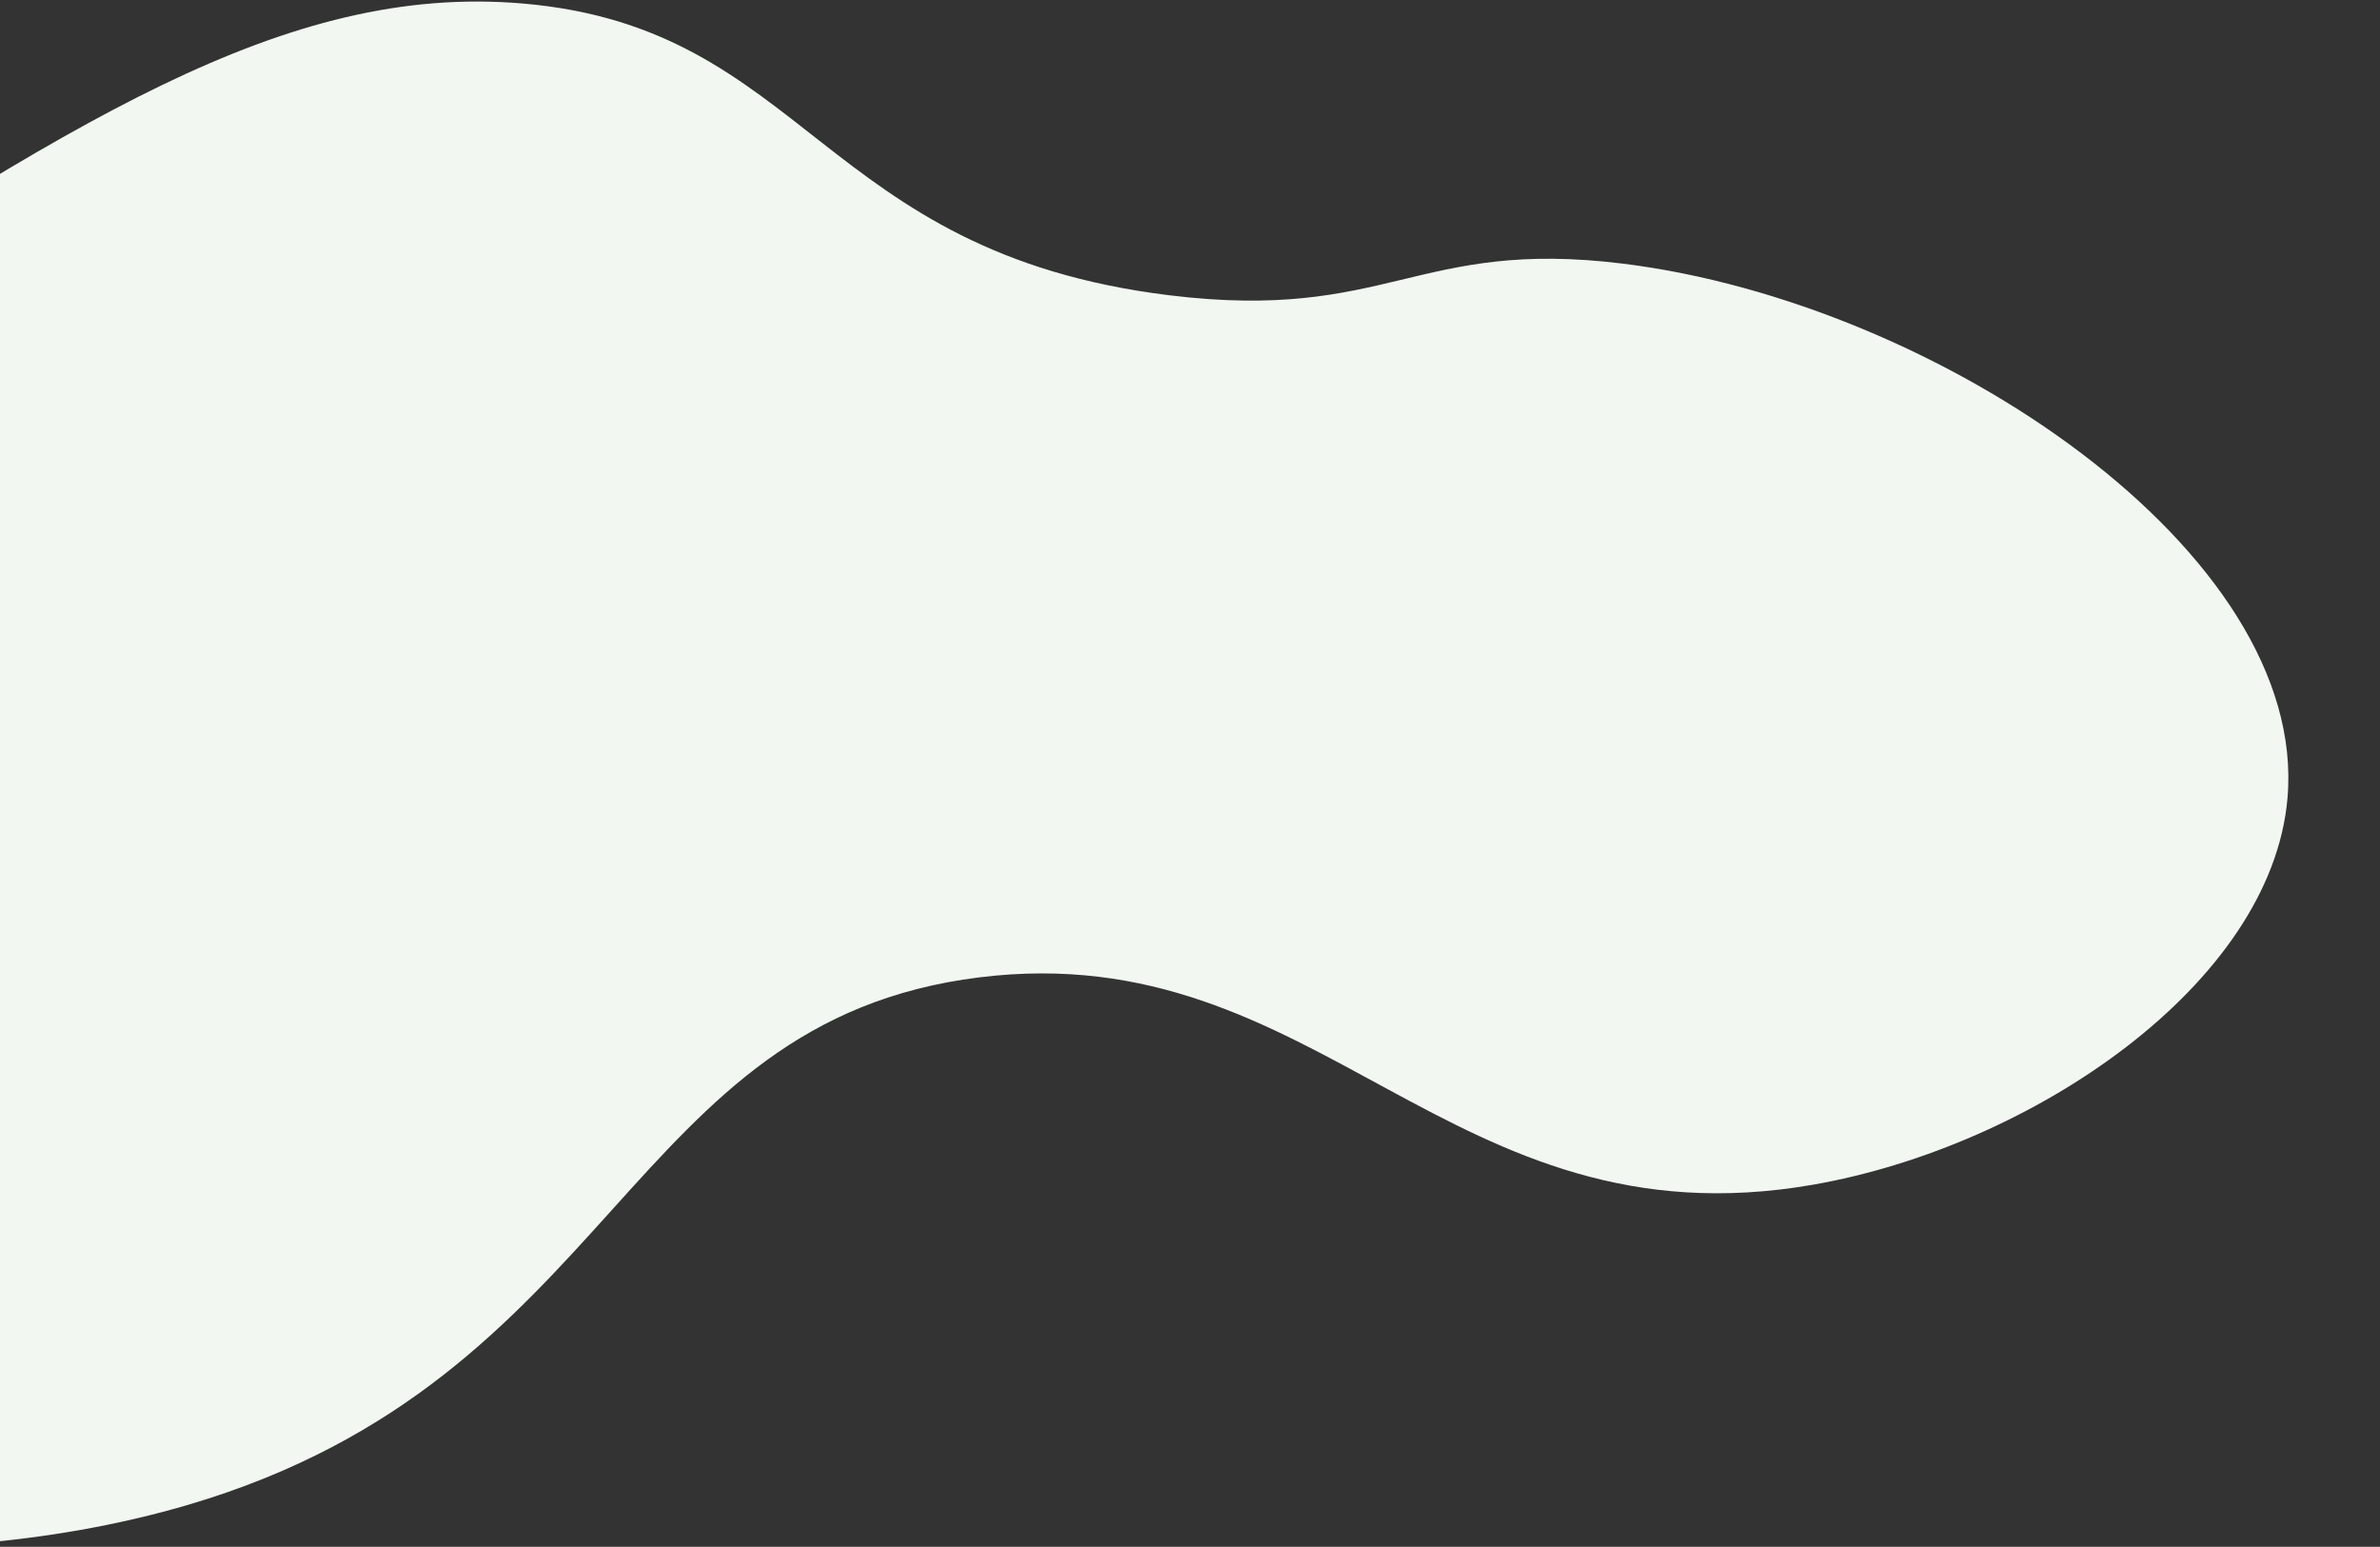 <svg xmlns="http://www.w3.org/2000/svg" xmlns:xlink="http://www.w3.org/1999/xlink" width="677" height="440" viewBox="0 0 677 440"><rect x="0" y="0" width="677" height="440" fill="#333333" stroke="none"/><defs><clipPath id="a"><rect width="677" height="440" transform="translate(0 968)" fill="#fff" stroke="#707070" stroke-width="1"/></clipPath></defs><g transform="translate(0 -968)" clip-path="url(#a)"><path d="M125.688,855c102.322-67.008,163.082-106.8,231-101,80.776,6.9,84.627,70.846,184,83,62.2,7.607,70.2-16.28,129-9,89.837,11.122,195.014,82.206,189,152-4.567,53.007-72.742,99.157-135,110-103.819,18.082-139.866-70.956-237-59-101.087,12.443-102.792,113.891-225,150-78.276,23.129-200.559,17.846-245-57-41.576-70.021,1.5-173.1,53-227,13.33-13.95,27.735-23.49,56-42" transform="translate(-208 215)" fill="#f2f7f2"/></g></svg>
